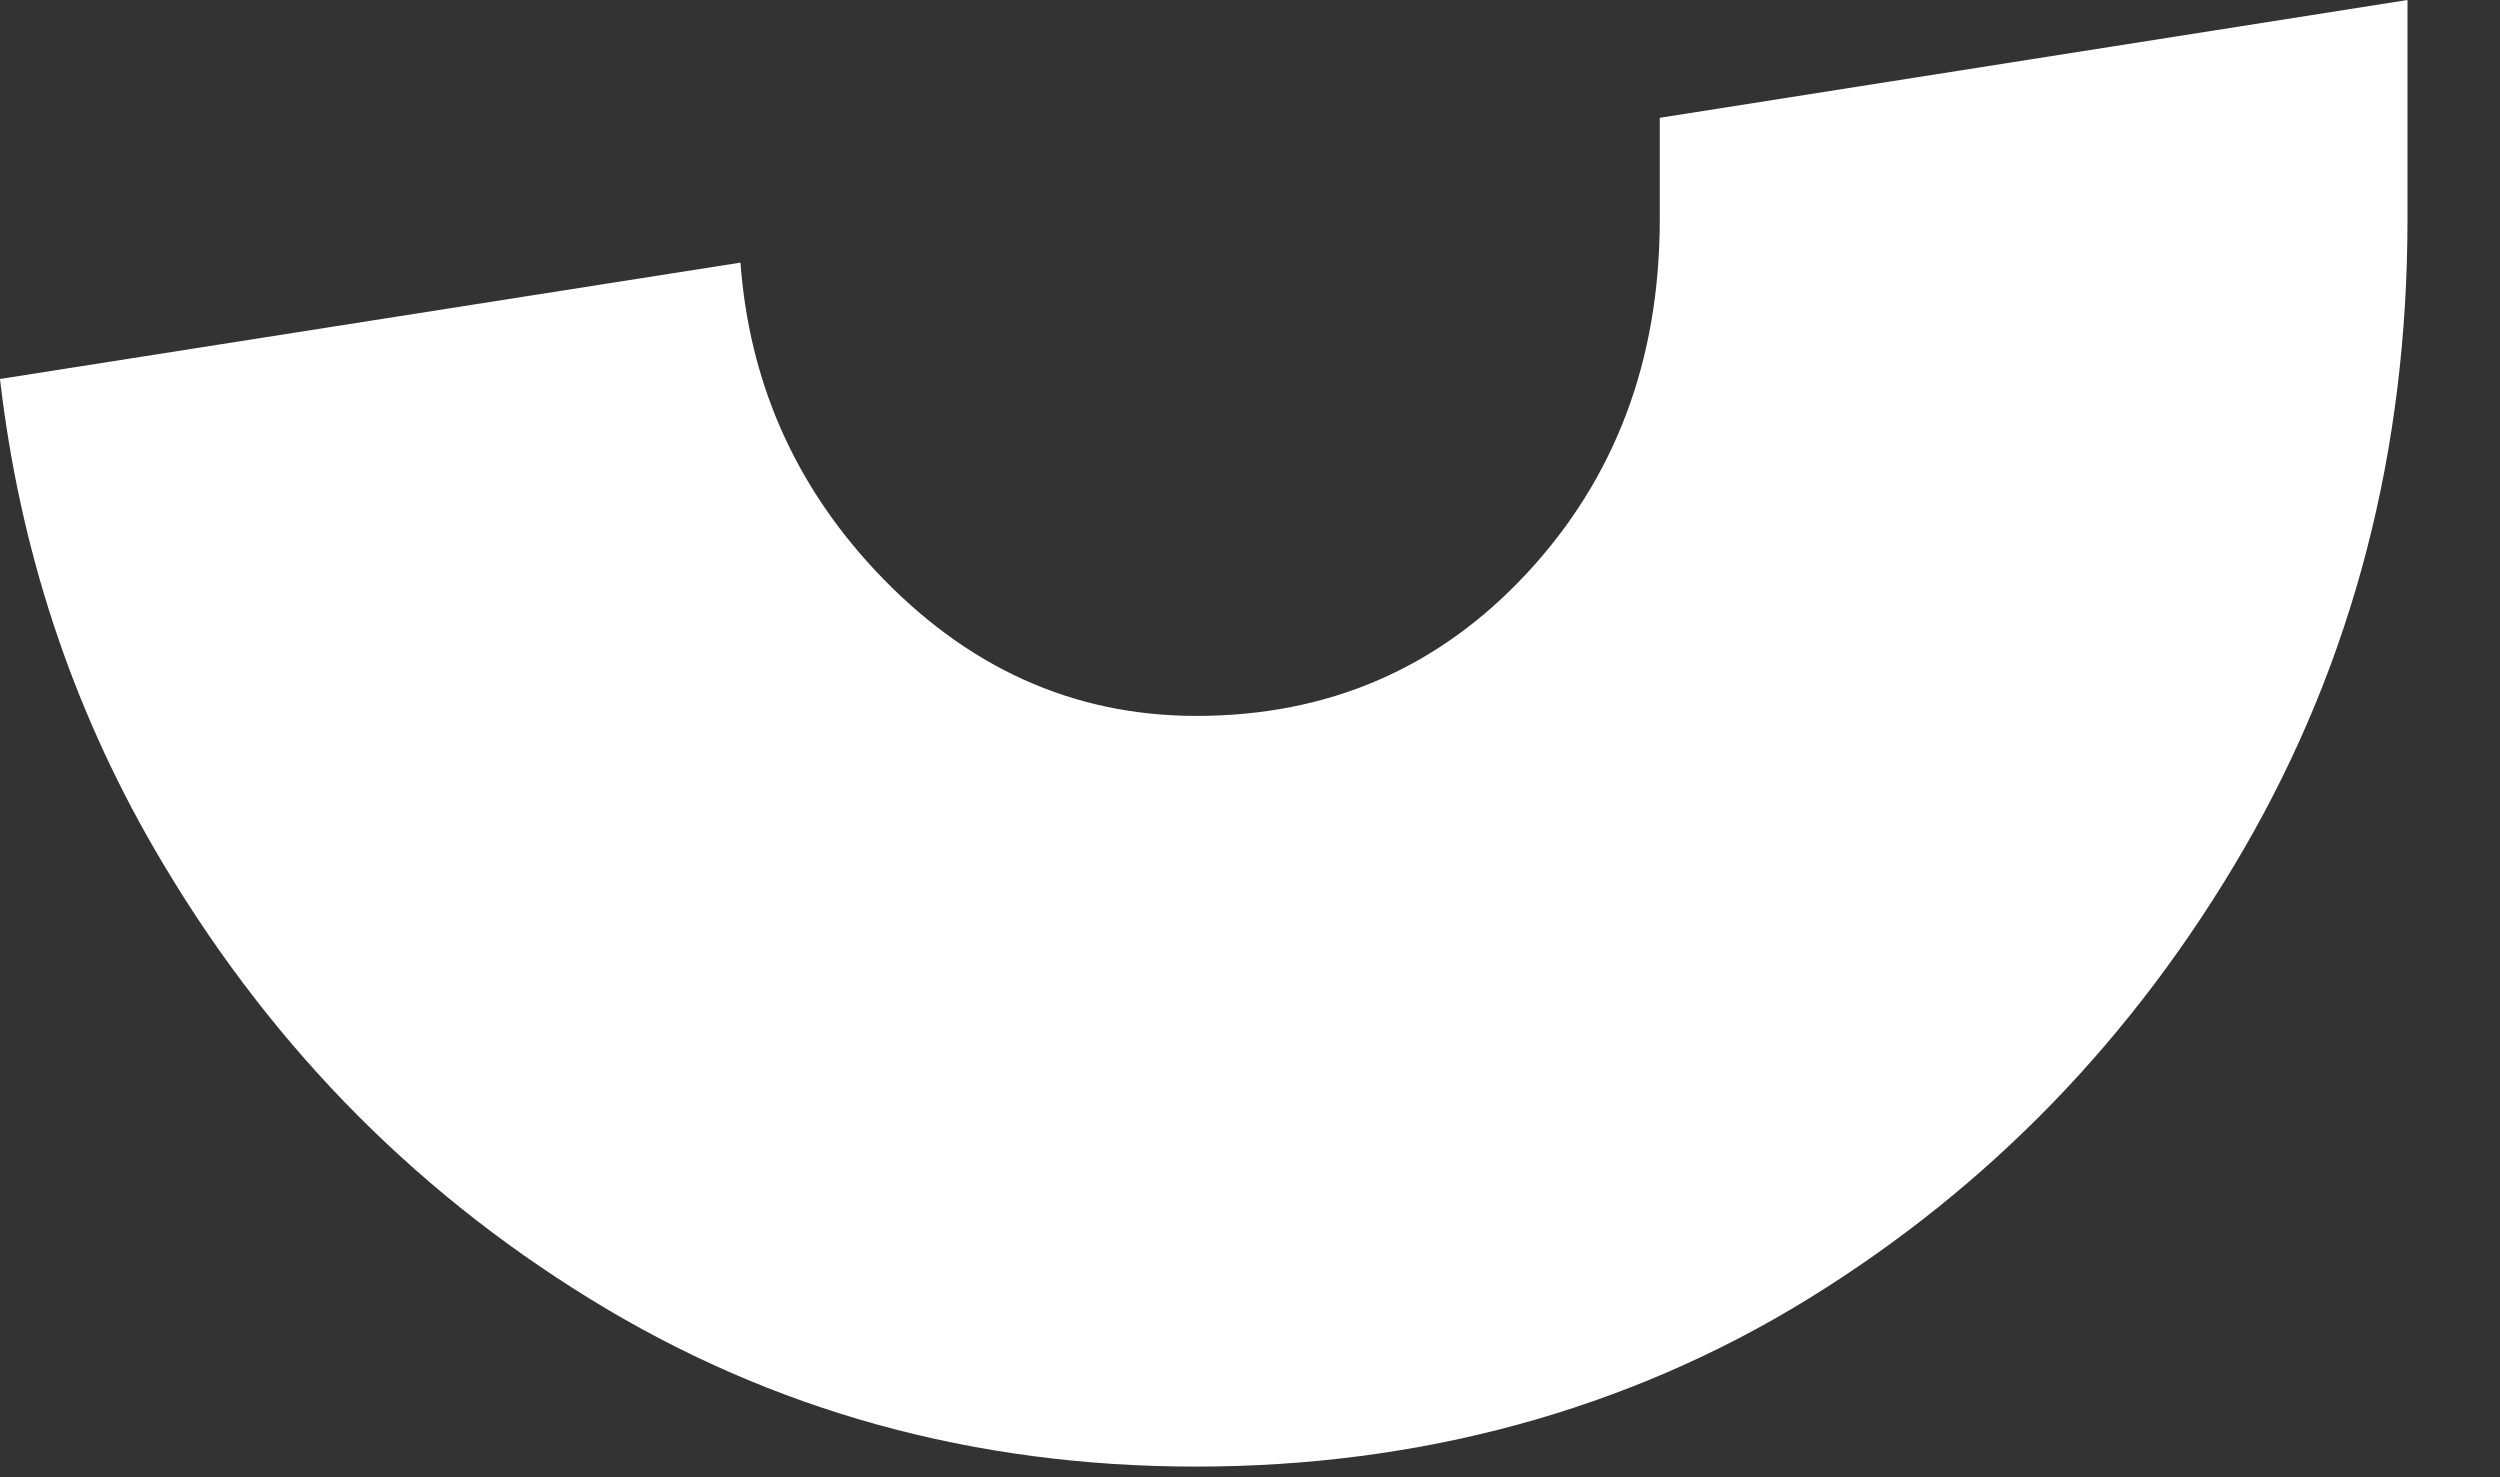 <?xml version="1.0" encoding="utf-8"?>
<svg xmlns="http://www.w3.org/2000/svg" fill="none" height="100%" overflow="visible" preserveAspectRatio="none" style="display: block;" viewBox="0 0 22 13" width="100%">
<rect x="0" y="0" width="22" height="13" fill="#333333" stroke="none"/>
<path d="M14.606 1.037V1.93C14.606 3.168 14.216 4.205 13.437 5.044C12.658 5.883 11.686 6.3 10.528 6.3C9.441 6.3 8.498 5.873 7.698 5.016C6.985 4.251 6.593 3.351 6.516 2.311L0 3.335C0.172 4.825 0.625 6.204 1.359 7.471C2.32 9.128 3.596 10.448 5.193 11.431C6.788 12.414 8.567 12.906 10.525 12.906C12.484 12.906 14.314 12.414 15.911 11.431C17.505 10.448 18.784 9.128 19.746 7.471C20.707 5.813 21.186 3.968 21.186 1.927V0L14.604 1.037H14.606Z" fill="white" id="Vector"/>
</svg>